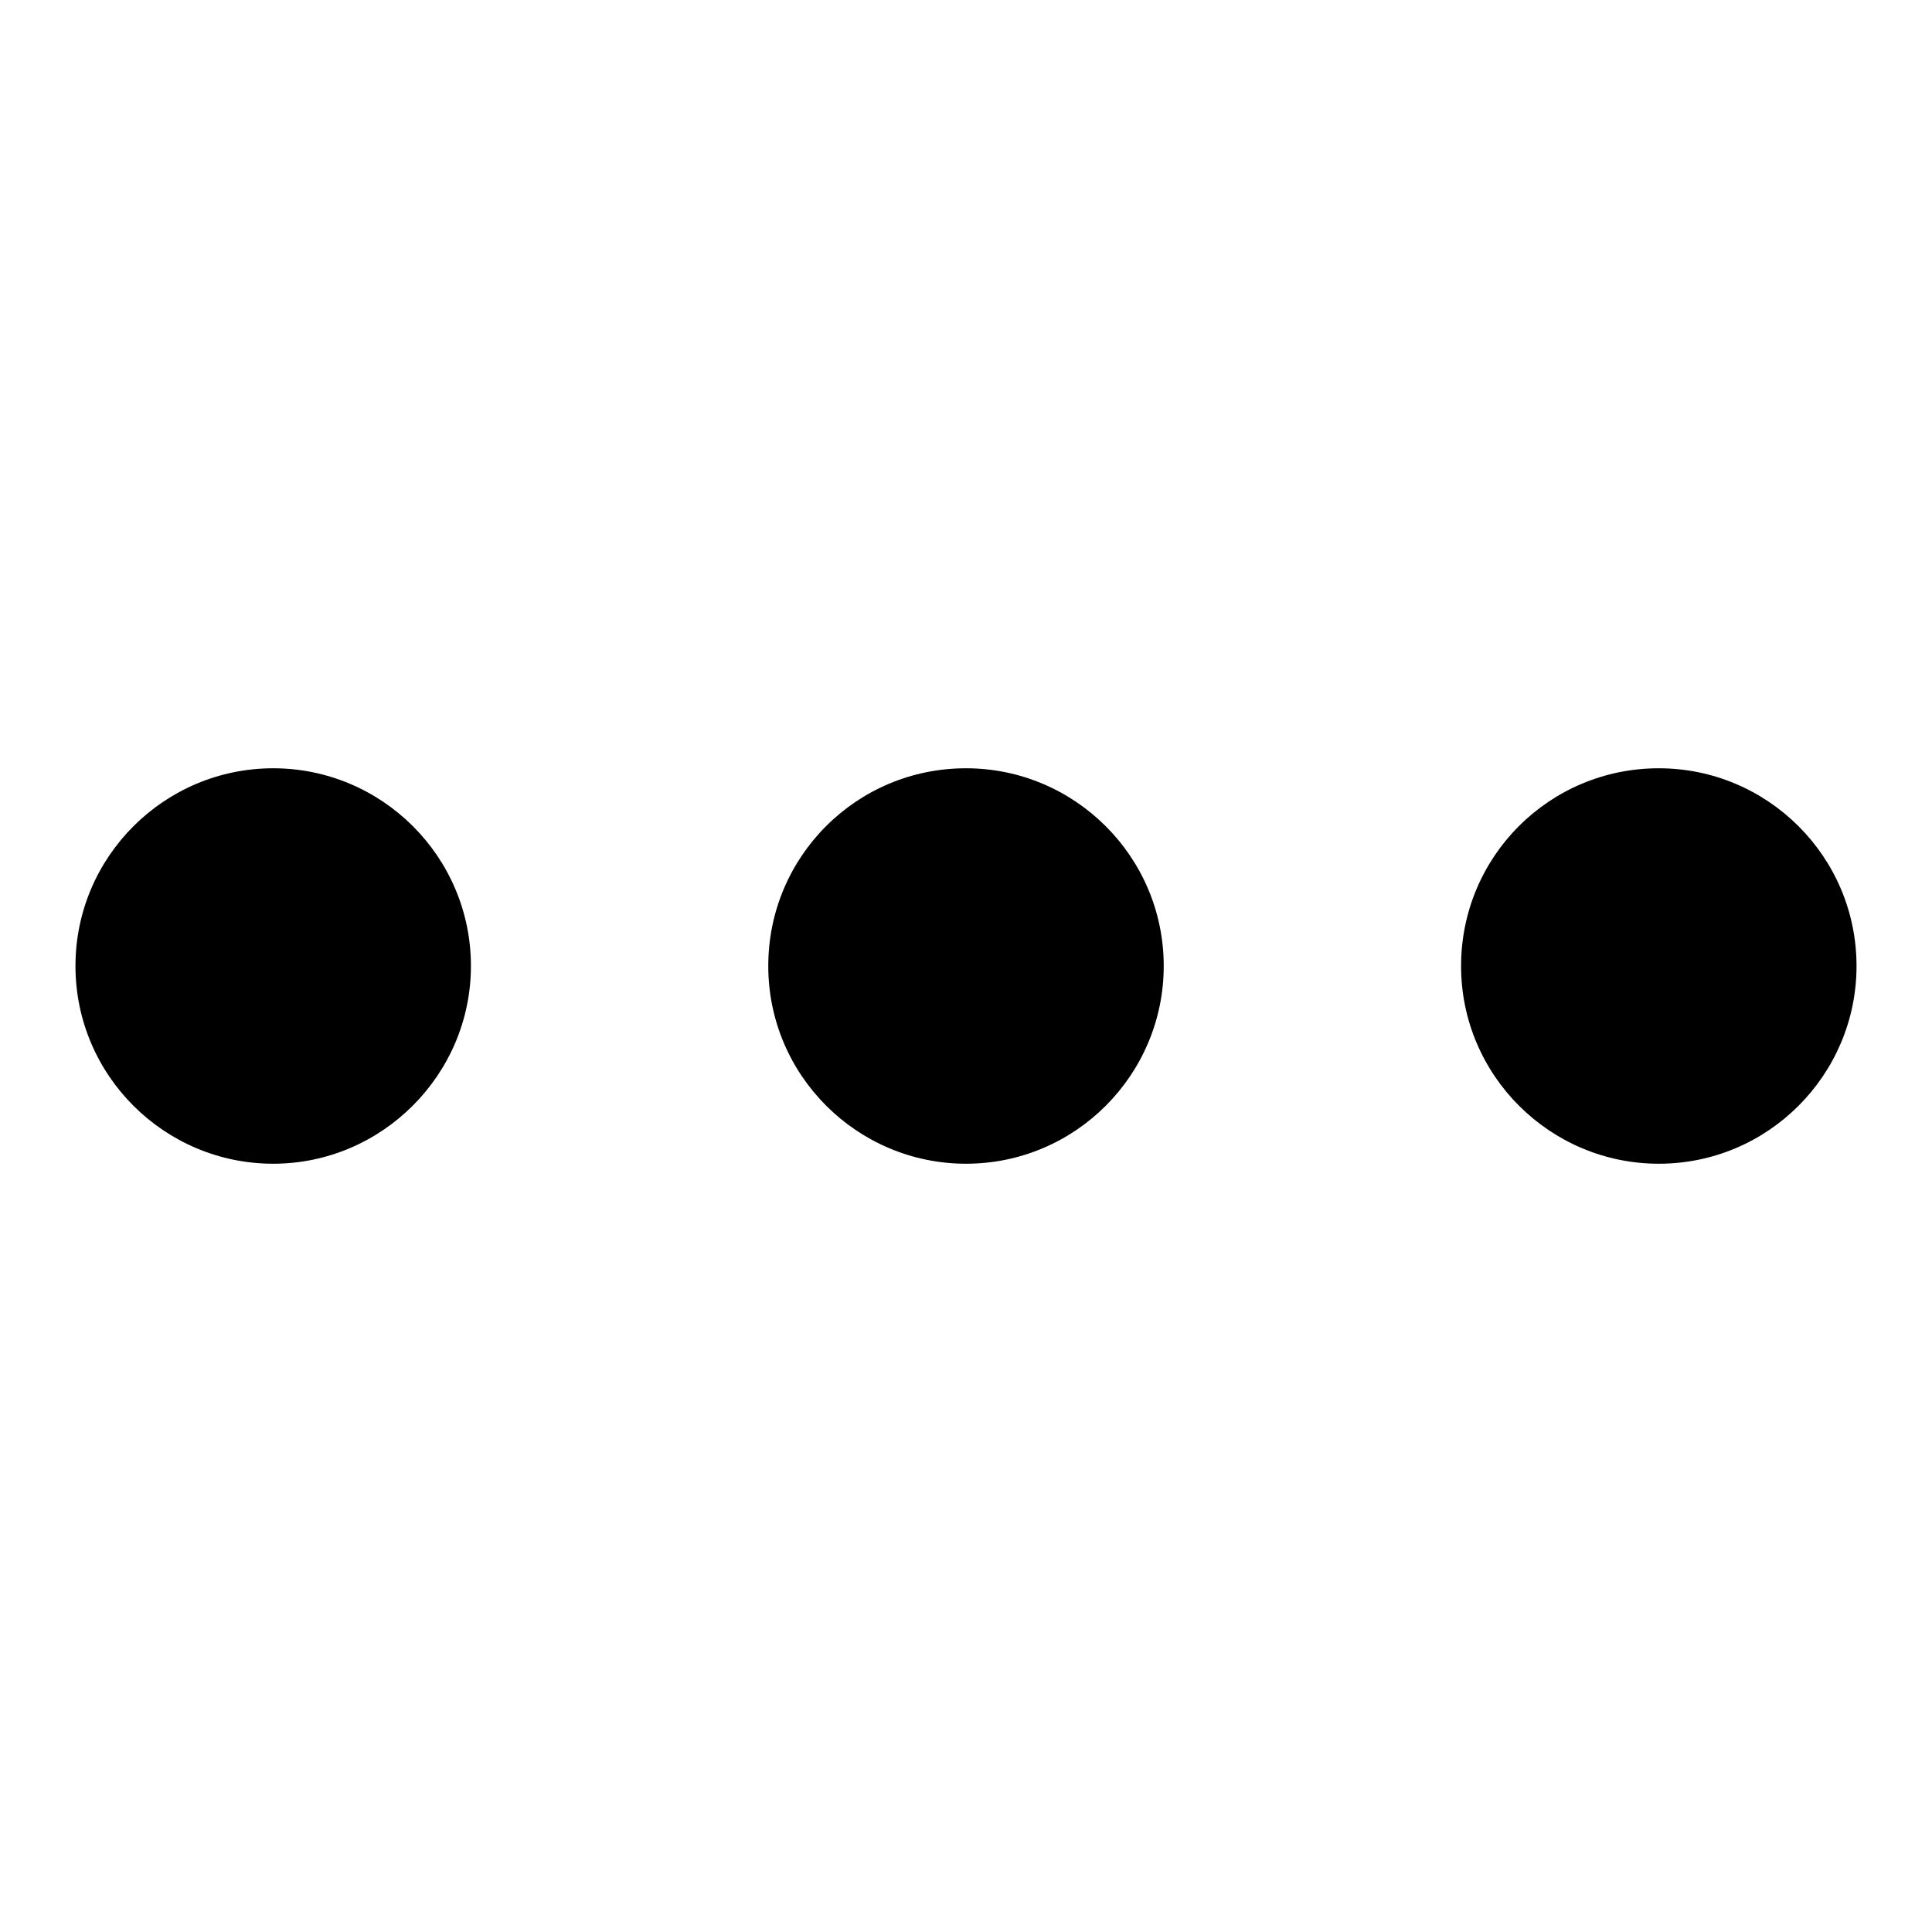 <?xml version="1.0" encoding="utf-8"?>
<!-- Svg Vector Icons : http://www.onlinewebfonts.com/icon -->
<!DOCTYPE svg PUBLIC "-//W3C//DTD SVG 1.1//EN" "http://www.w3.org/Graphics/SVG/1.1/DTD/svg11.dtd">
<svg version="1.1" xmlns="http://www.w3.org/2000/svg" xmlns:xlink="http://www.w3.org/1999/xlink" x="0px" y="0px" viewBox="0 0 256 256" enable-background="new 0 0 256 256" xml:space="preserve">
<g><g><path fill="#000000" d="M10,128c0,14.5,11.8,26.2,26.2,26.2s26.2-11.8,26.2-26.2c0-14.5-11.8-26.2-26.2-26.2S10,113.5,10,128z"/><path fill="#000000" d="M101.8,128c0,14.5,11.8,26.2,26.2,26.2c14.5,0,26.2-11.8,26.2-26.2c0-14.5-11.8-26.2-26.2-26.2C113.5,101.8,101.8,113.5,101.8,128z"/><path fill="#000000" d="M193.6,128c0,14.5,11.8,26.2,26.2,26.2c14.5,0,26.2-11.8,26.2-26.2c0-14.5-11.8-26.2-26.2-26.2C205.3,101.8,193.6,113.5,193.6,128L193.6,128z"/></g></g>
</svg>